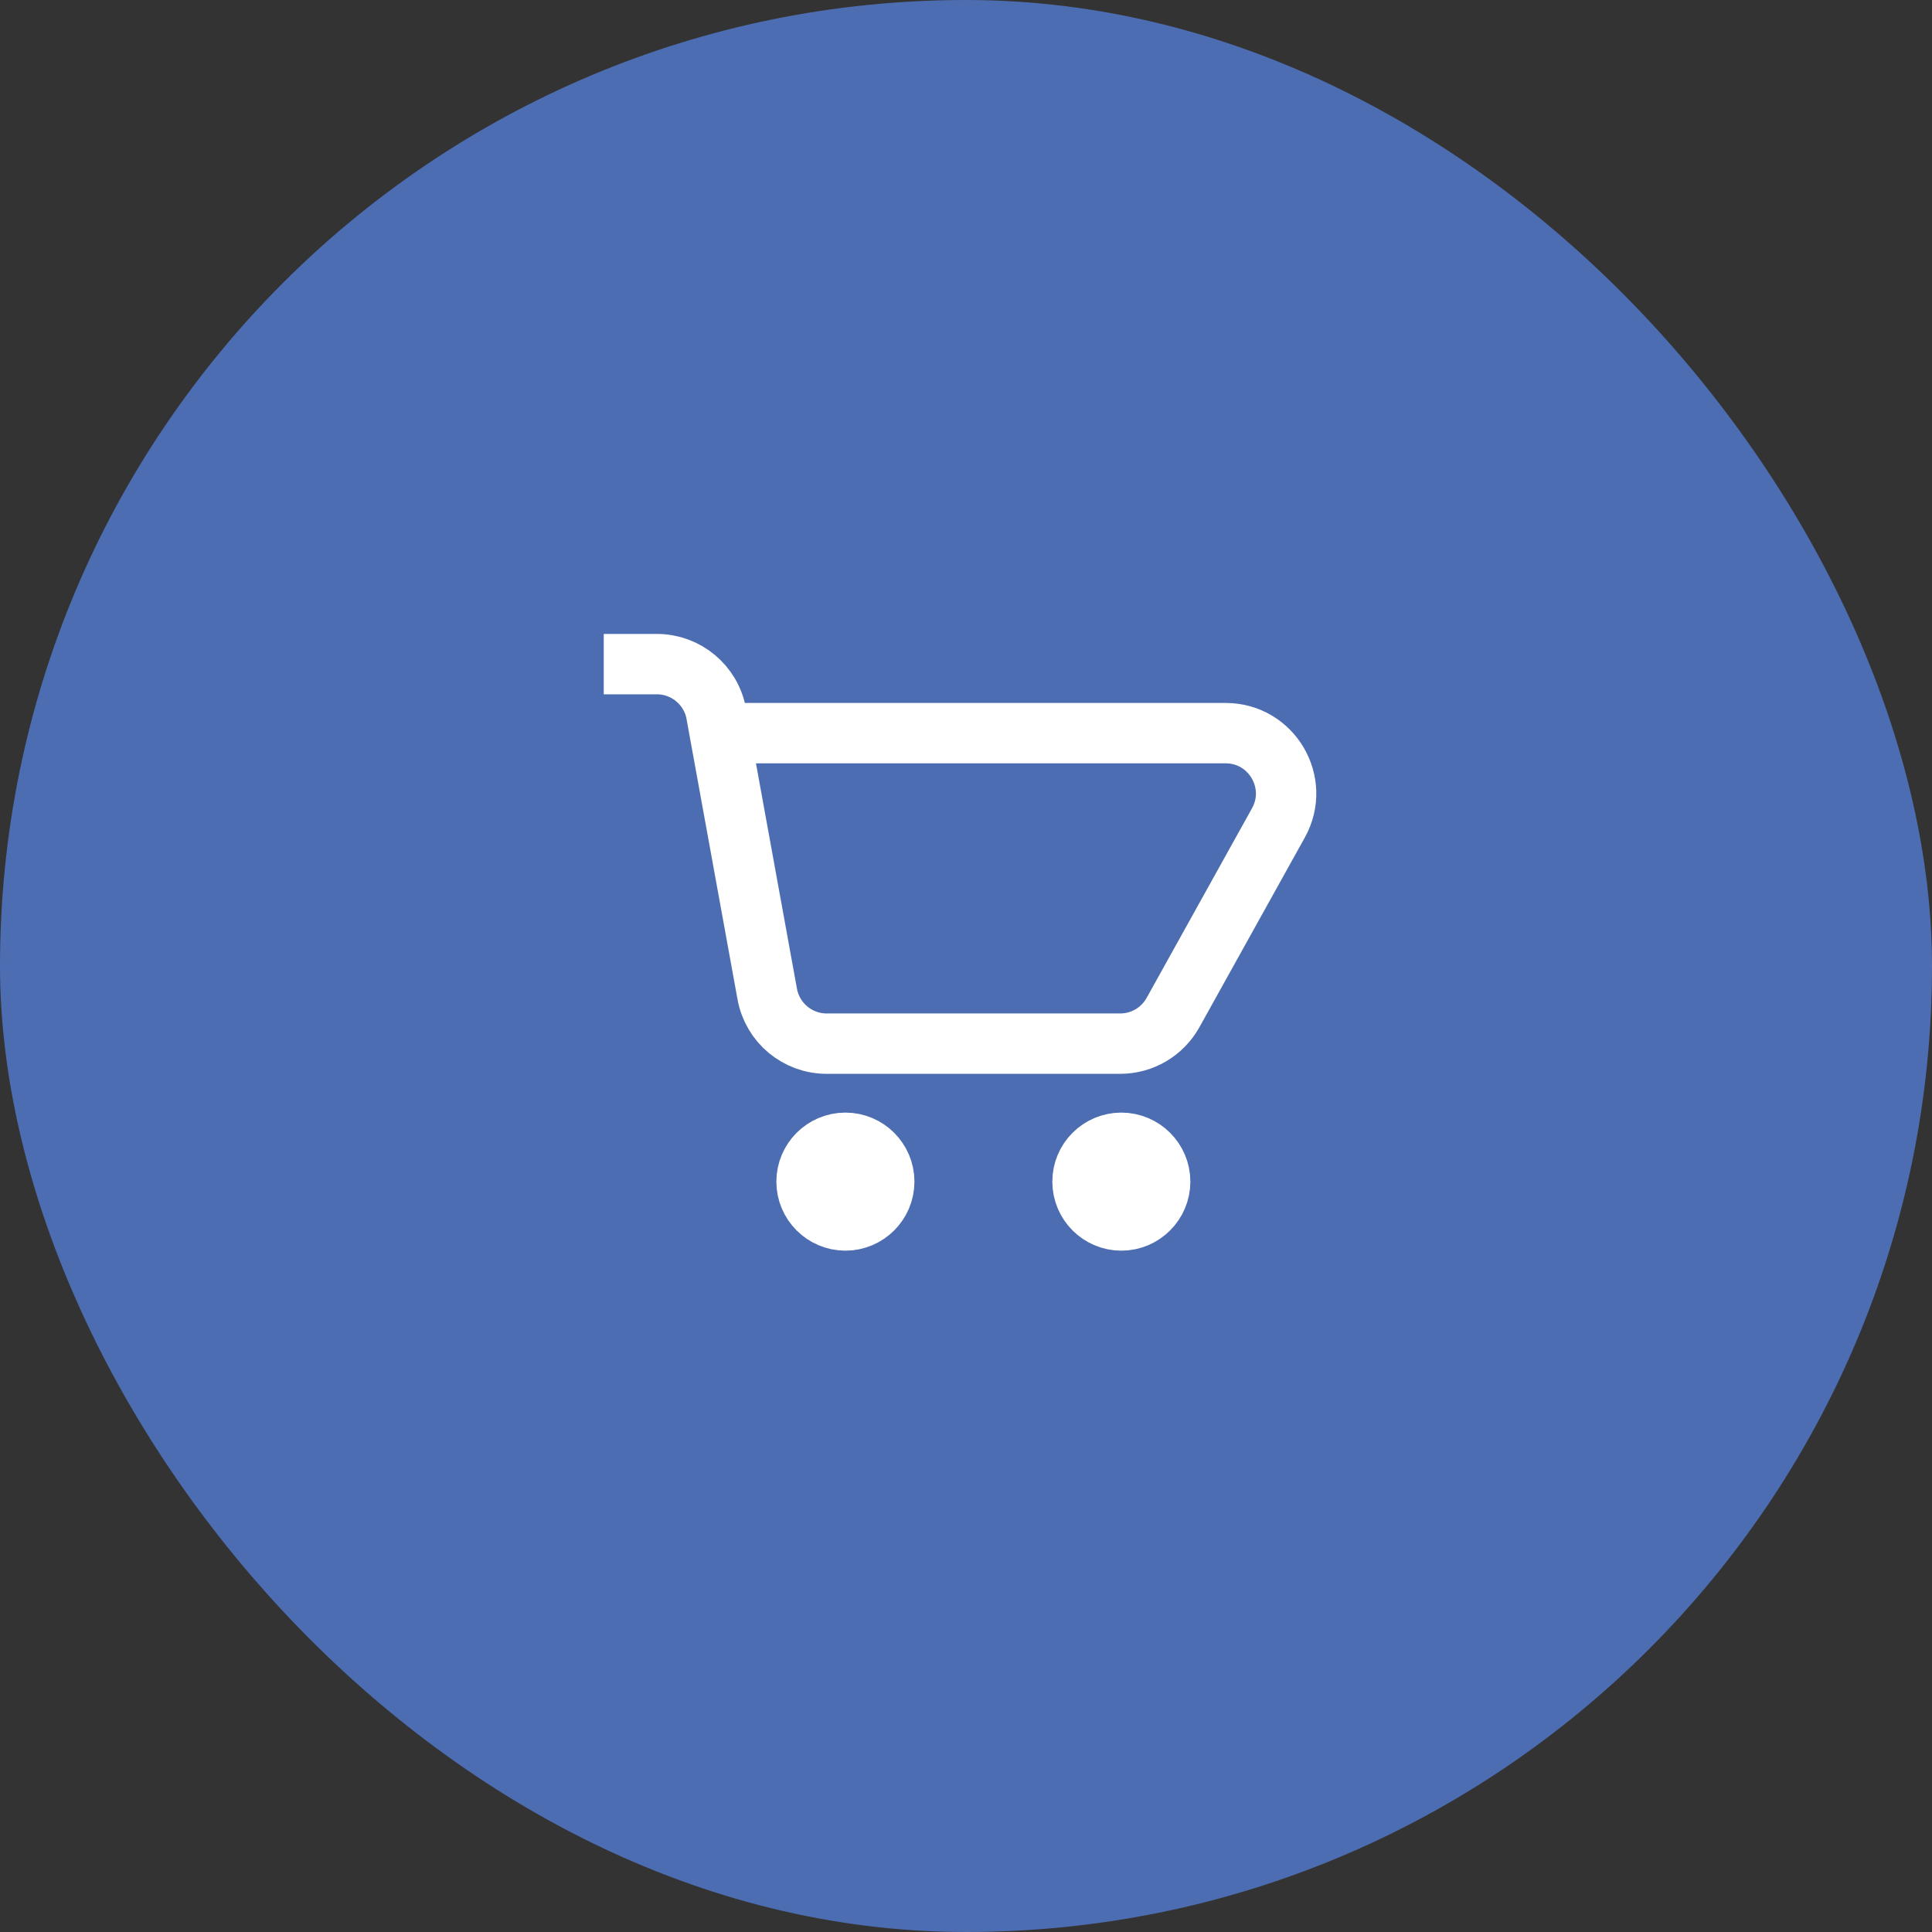 <?xml version="1.0" encoding="UTF-8"?> <svg xmlns="http://www.w3.org/2000/svg" width="32" height="32" viewBox="0 0 32 32" fill="none"><rect x="0" y="0" width="32" height="32" fill="#333333" stroke="none"/><rect width="32" height="32" rx="16" fill="#4D6DB3"></rect><path d="M10 11H10.88C11.363 11 11.777 11.346 11.864 11.821L11.922 12.143M11.922 12.143L12.708 16.465C12.794 16.94 13.208 17.286 13.692 17.286H18.555C18.918 17.286 19.252 17.089 19.429 16.771L21.175 13.629C21.545 12.962 21.063 12.143 20.3 12.143H11.922Z" stroke="white"></path><path d="M14.002 18.928C14.357 18.928 14.645 19.216 14.646 19.571C14.646 19.926 14.357 20.215 14.002 20.215C13.647 20.214 13.359 19.926 13.359 19.571C13.36 19.216 13.647 18.929 14.002 18.928Z" fill="white" stroke="white"></path><path d="M18.572 18.928C18.927 18.928 19.216 19.216 19.216 19.571C19.216 19.926 18.927 20.215 18.572 20.215C18.217 20.214 17.93 19.926 17.93 19.571C17.93 19.216 18.217 18.929 18.572 18.928Z" fill="white" stroke="white"></path></svg> 
